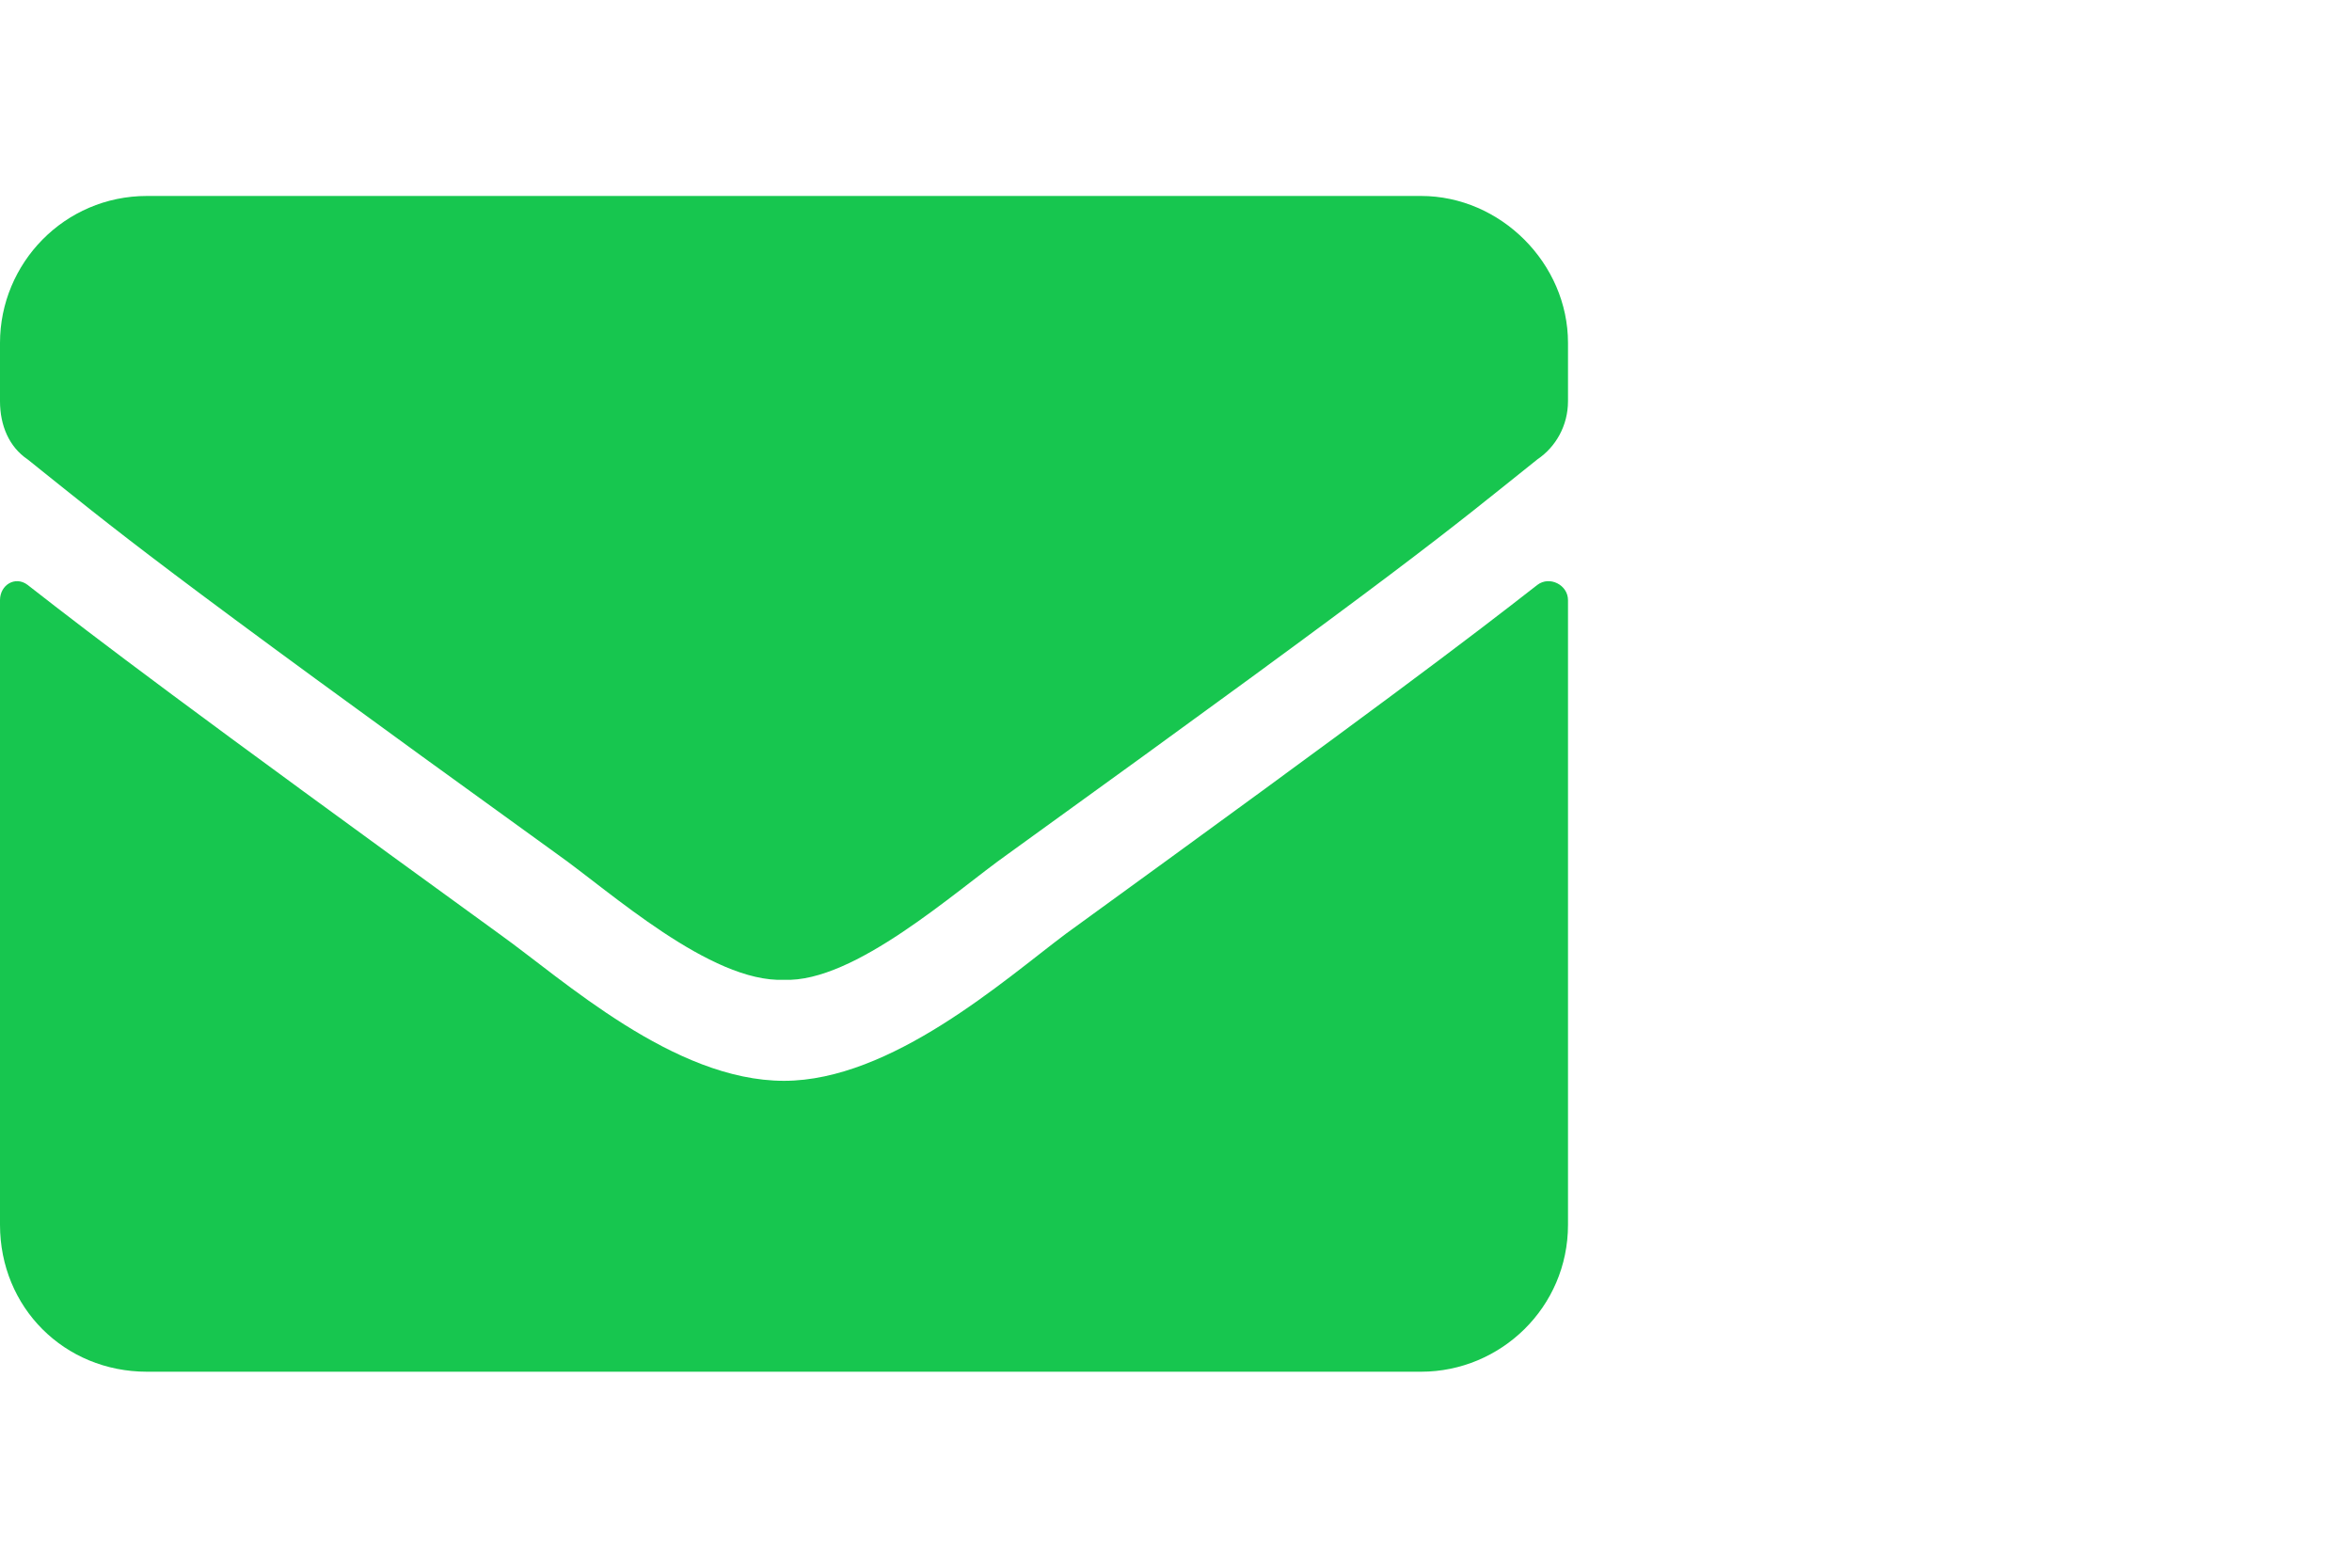 <svg width="24" height="16" viewBox="0 0 24 16" fill="none" xmlns="http://www.w3.org/2000/svg">
<path d="M15.688 5.969C15.812 5.875 16 5.969 16 6.125V12.5C16 13.344 15.312 14 14.5 14H1.5C0.656 14 0 13.344 0 12.5V6.125C0 5.969 0.156 5.875 0.281 5.969C1 6.531 1.906 7.219 5.094 9.531C5.75 10 6.875 11.031 8 11.031C9.094 11.031 10.25 10 10.875 9.531C14.062 7.219 14.969 6.531 15.688 5.969ZM8 10C7.25 10.031 6.219 9.094 5.688 8.719C1.531 5.719 1.219 5.438 0.281 4.688C0.094 4.562 0 4.344 0 4.094V3.5C0 2.688 0.656 2 1.5 2H14.5C15.312 2 16 2.688 16 3.5V4.094C16 4.344 15.875 4.562 15.688 4.688C14.75 5.438 14.438 5.719 10.281 8.719C9.75 9.094 8.719 10.031 8 10Z" fill="#17C64F"/>
</svg>
